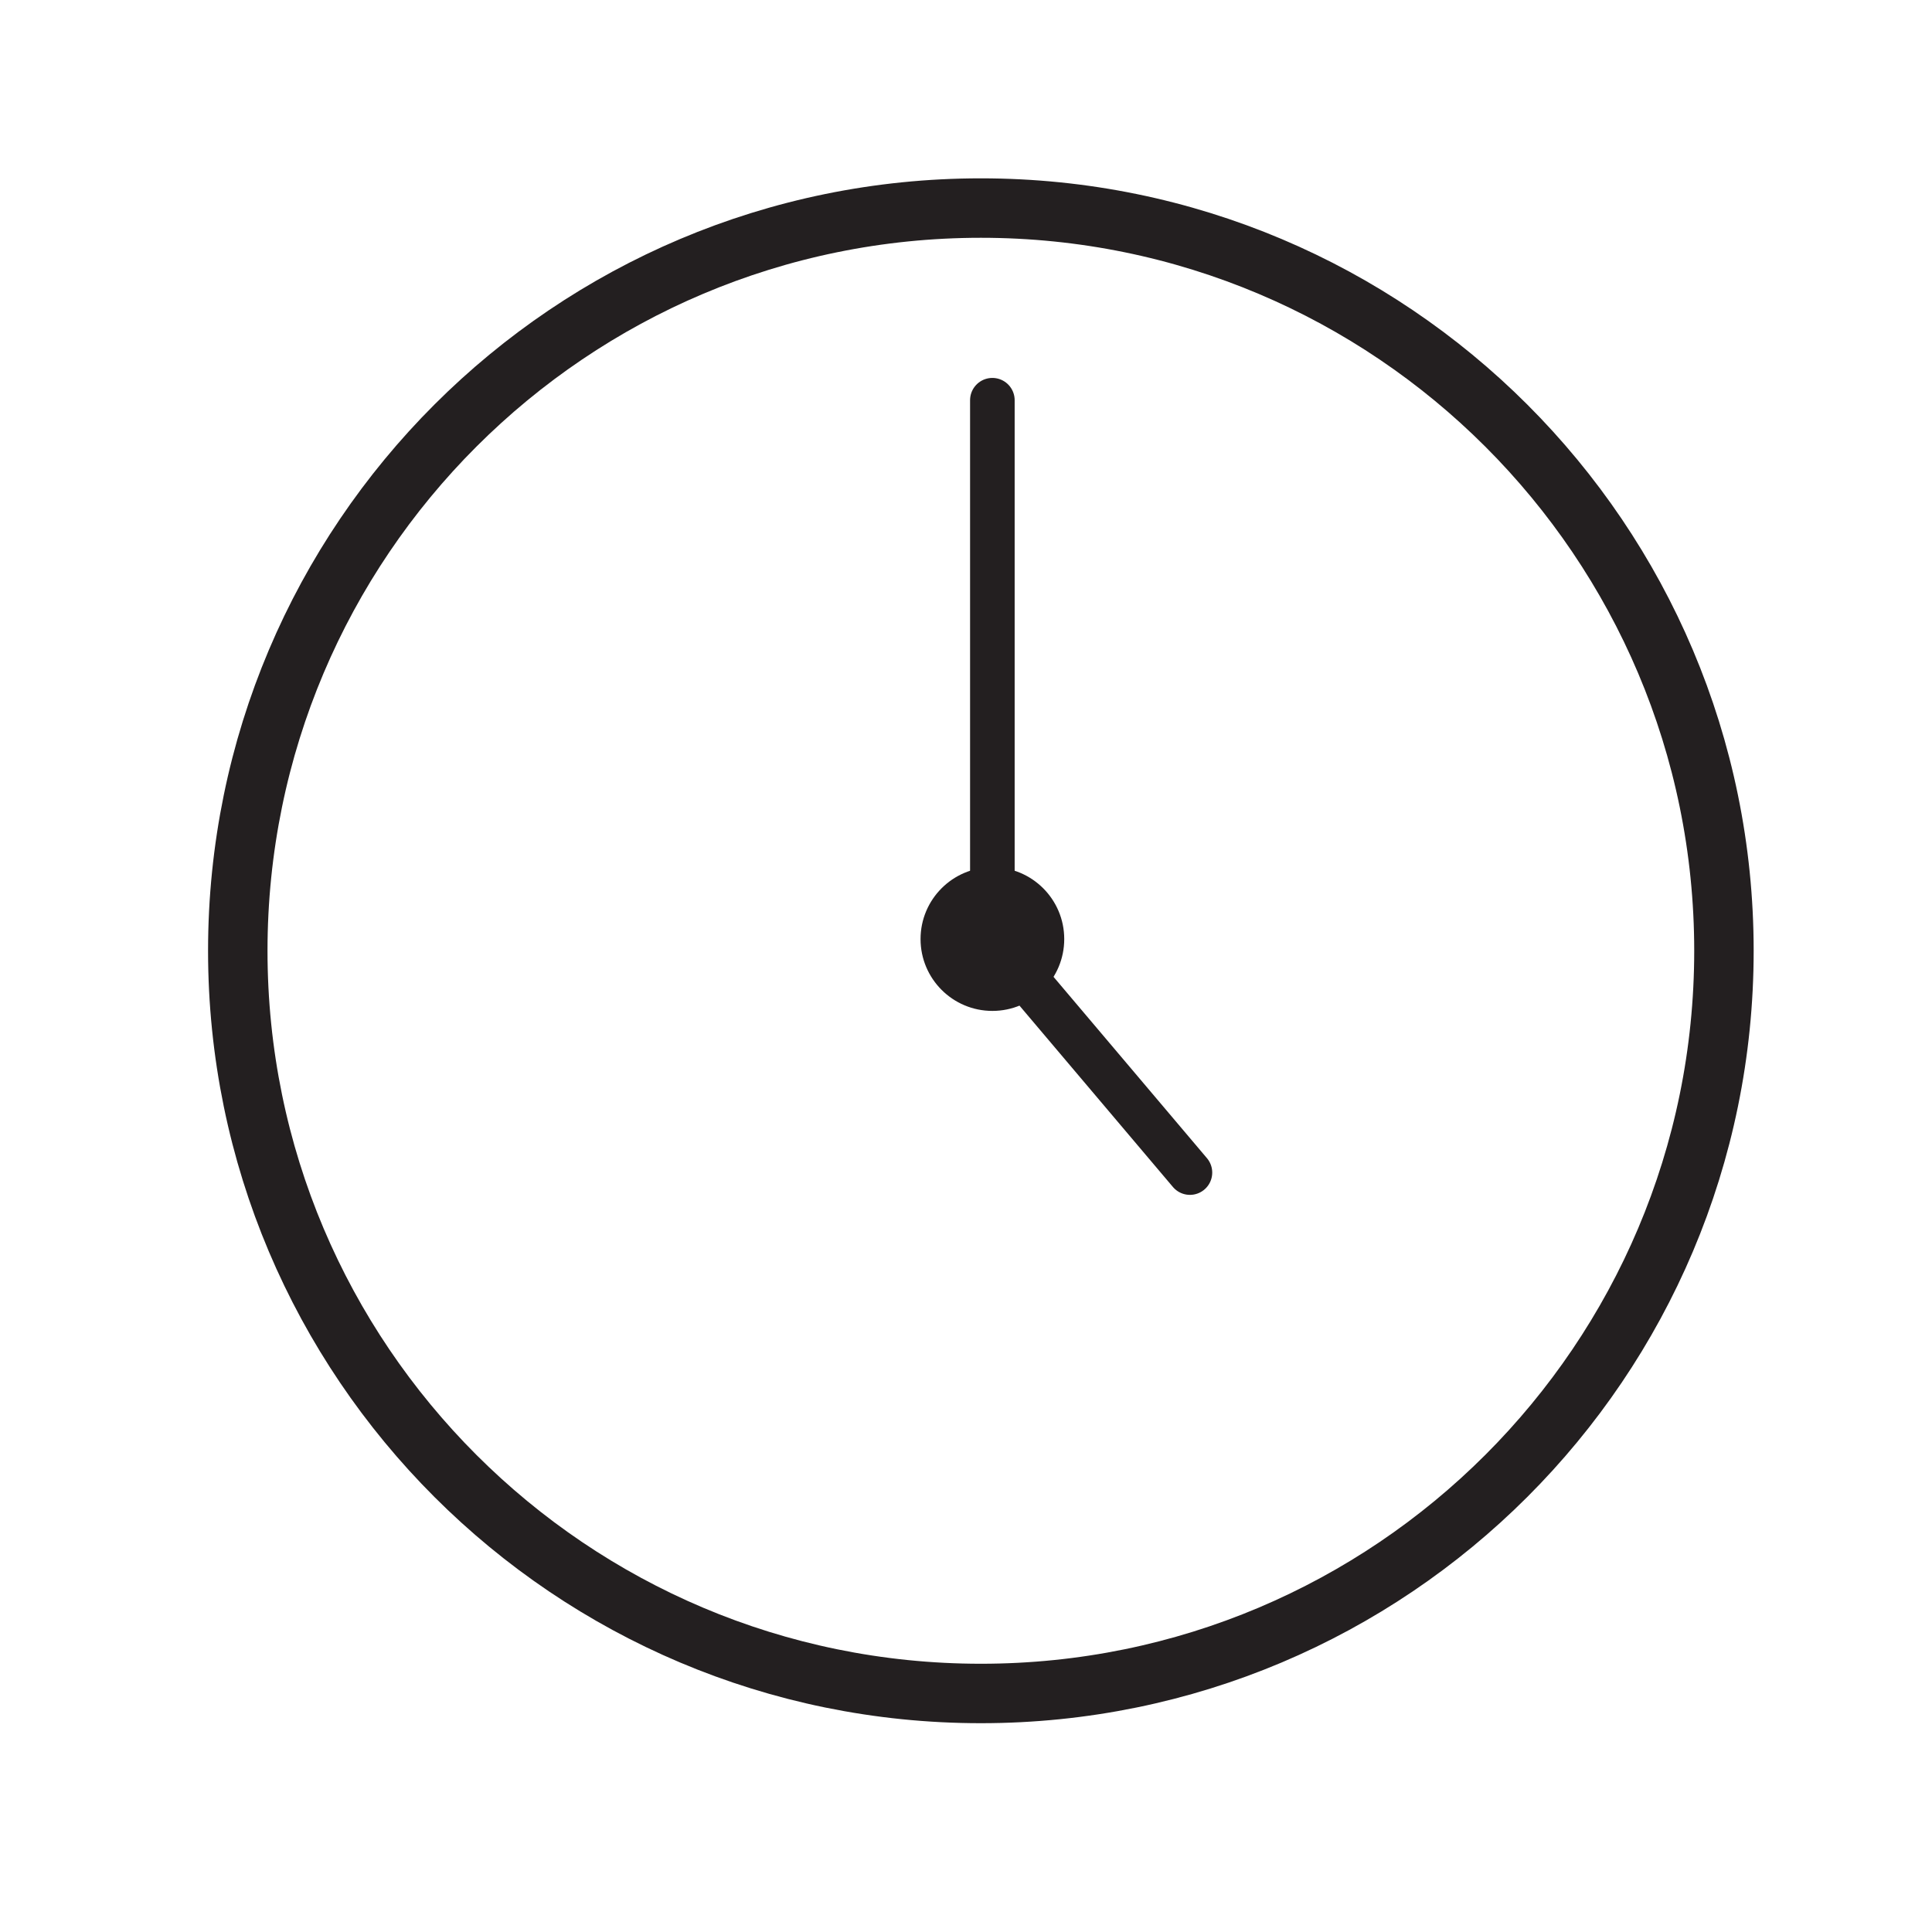 <svg width="65" height="65" viewBox="0 0 65 65" fill="none" xmlns="http://www.w3.org/2000/svg">
<path d="M33 56.975C46.807 56.975 58 45.788 58 31.988C58 18.187 46.807 7 33 7C19.193 7 8 18.187 8 31.988C8 45.788 19.193 56.975 33 56.975Z" stroke="#231F20" stroke-width="2" stroke-miterlimit="10" stroke-linecap="round"/>
<circle cx="33.388" cy="31.594" r="2.417" fill="#231F20"/>
<path d="M33.387 31.594V13.465" stroke="#231F20" stroke-width="1.5" stroke-linecap="round"/>
<path d="M33.387 31.594L40.034 39.45" stroke="#231F20" stroke-width="1.5" stroke-linecap="round"/>
</svg>
